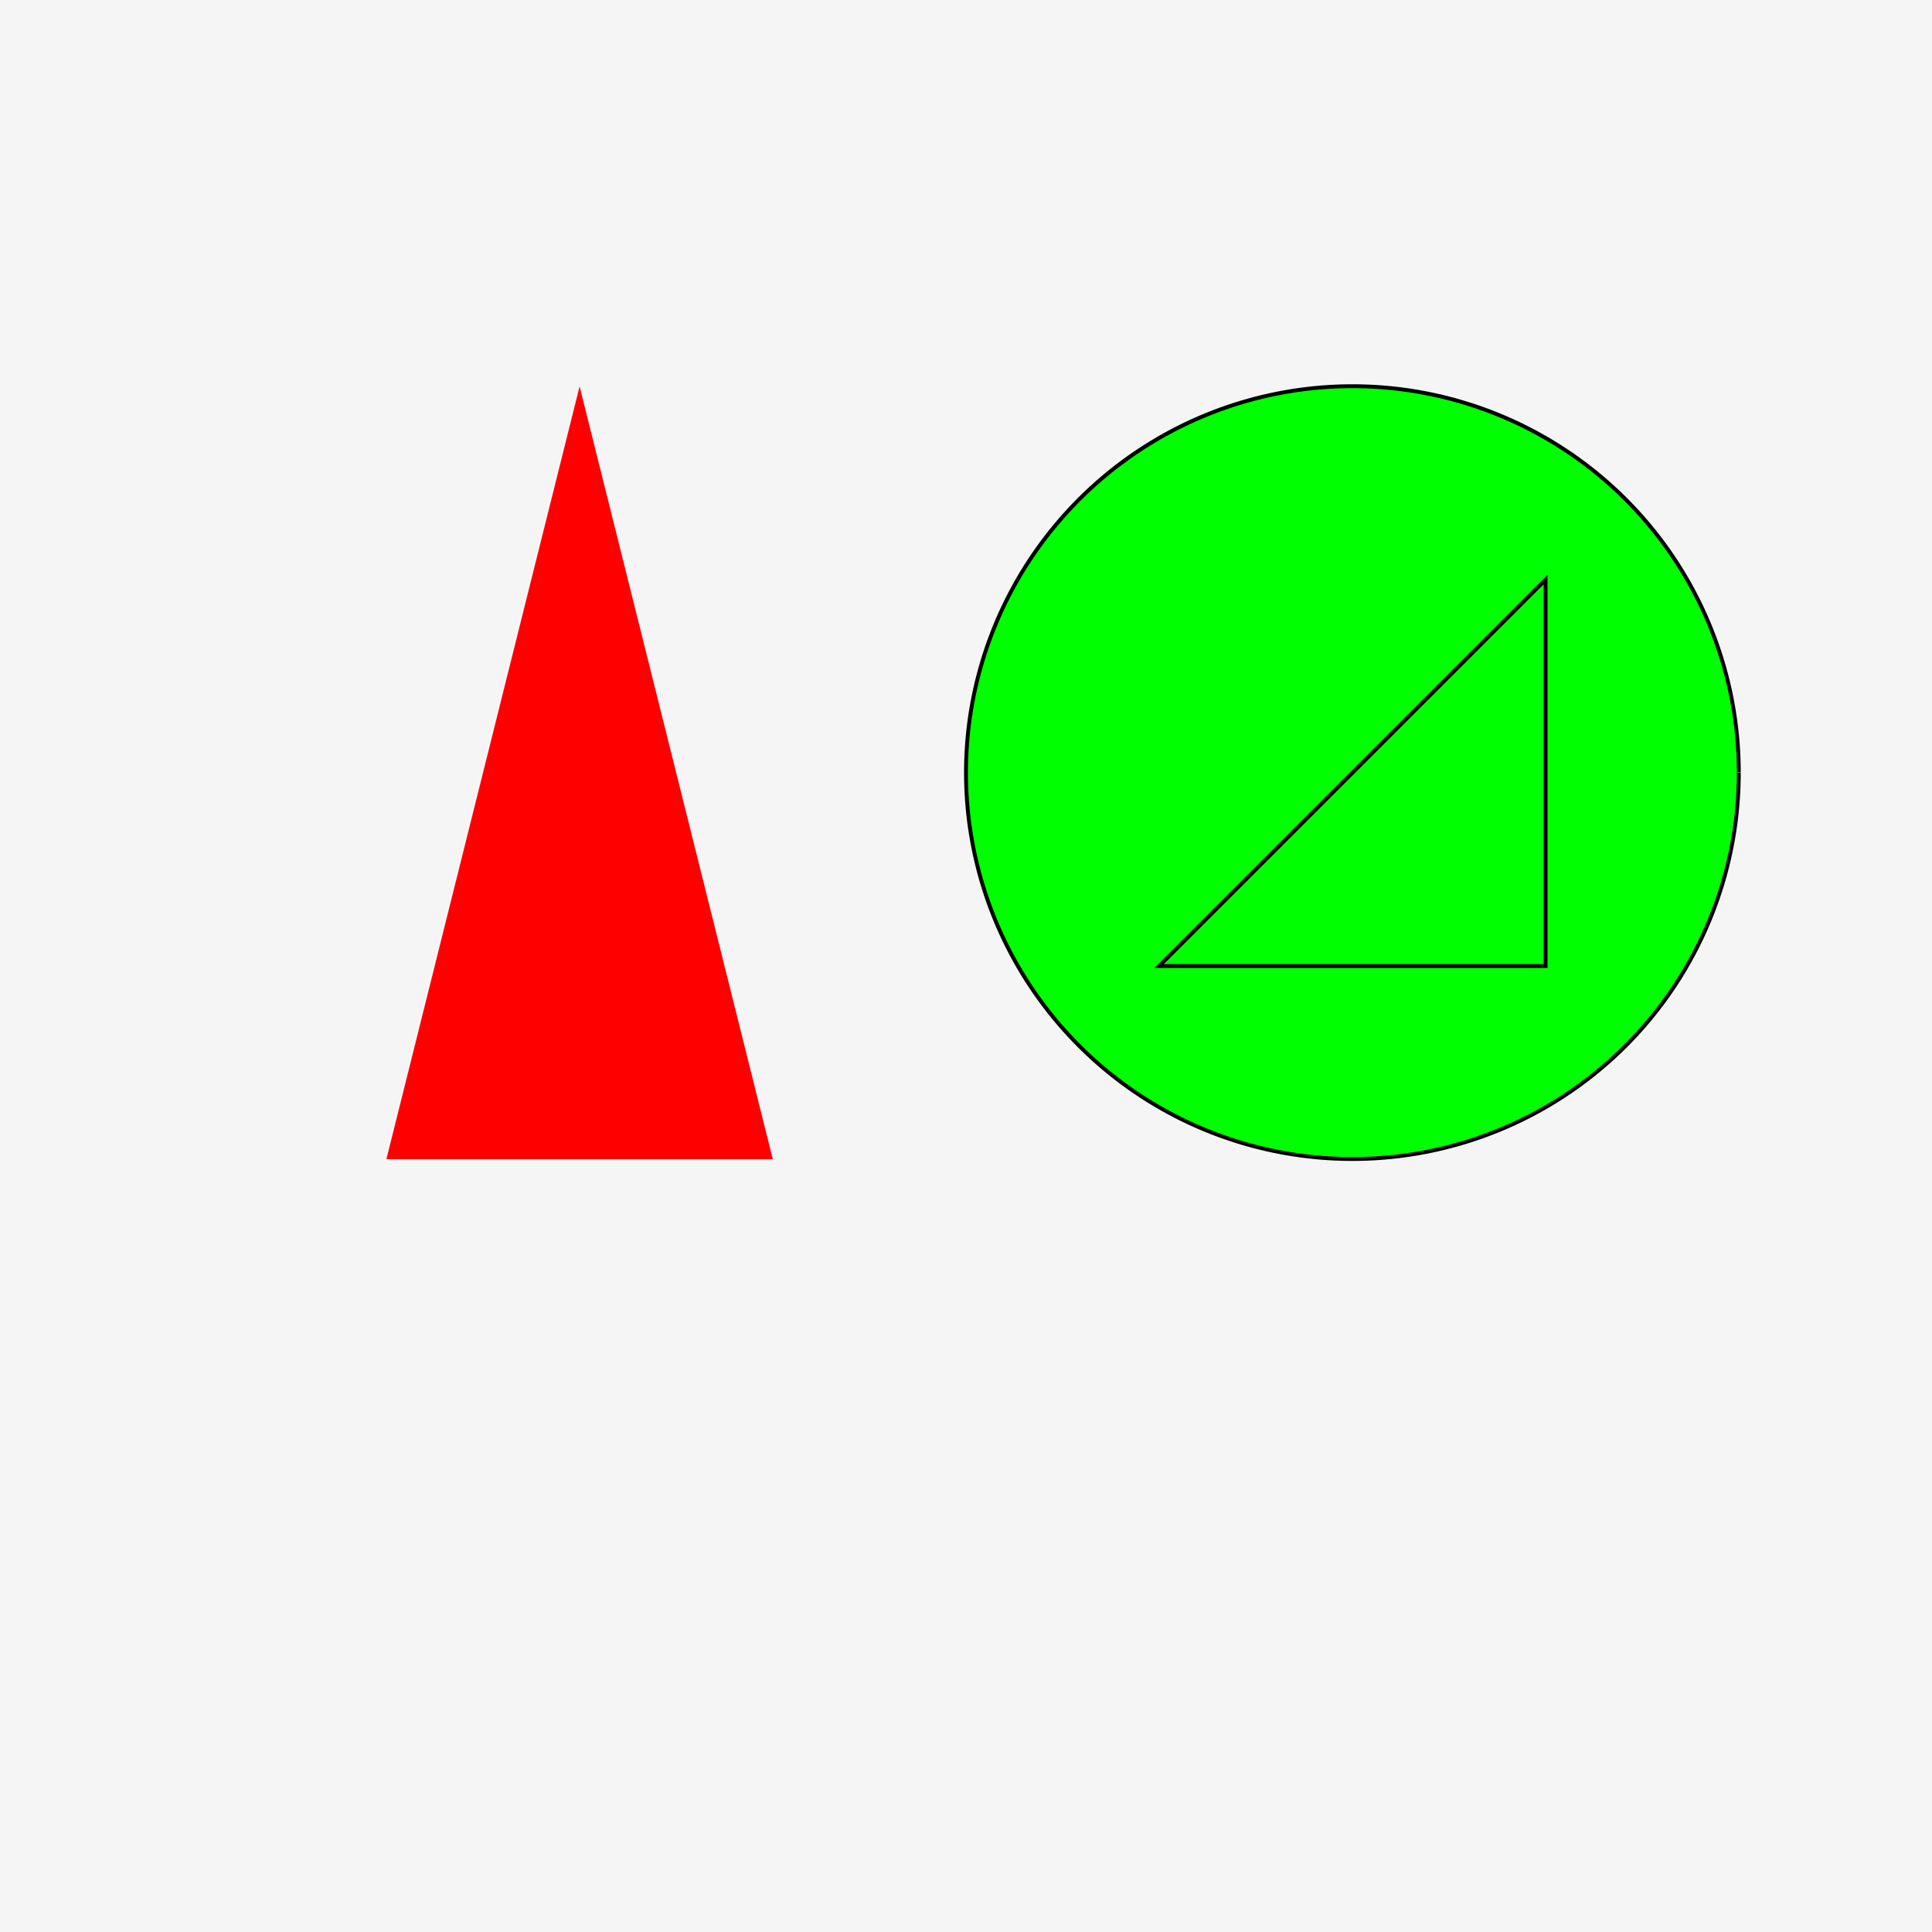 <!--

Generated by DrawGPT.
Free, open source, AI generated images in SVG, PNG, and HTML Canvas format.
https://drawgpt.ai

Created: 2023-11-10T07:36:06.913Z
Link: https://drawgpt.ai/prompt/119258/

-->
<svg xmlns="http://www.w3.org/2000/svg" xmlns:xlink="http://www.w3.org/1999/xlink" width="500" height="500"><defs/><g><rect fill="#F5F5F5" stroke="none" x="0" y="0" width="512" height="512"/><path fill="#FF0000" stroke="none" paint-order="stroke fill markers" d=" M 150 100 L 100 300 L 200 300 Z"/><path fill="#00FF00" stroke="#000000" paint-order="stroke fill markers" d=" M 450 200 A 100 100 0 1 1 450 199.9 M 400 150 L 400 250 L 300 250 Z" stroke-miterlimit="10" stroke-dasharray=""/></g></svg>